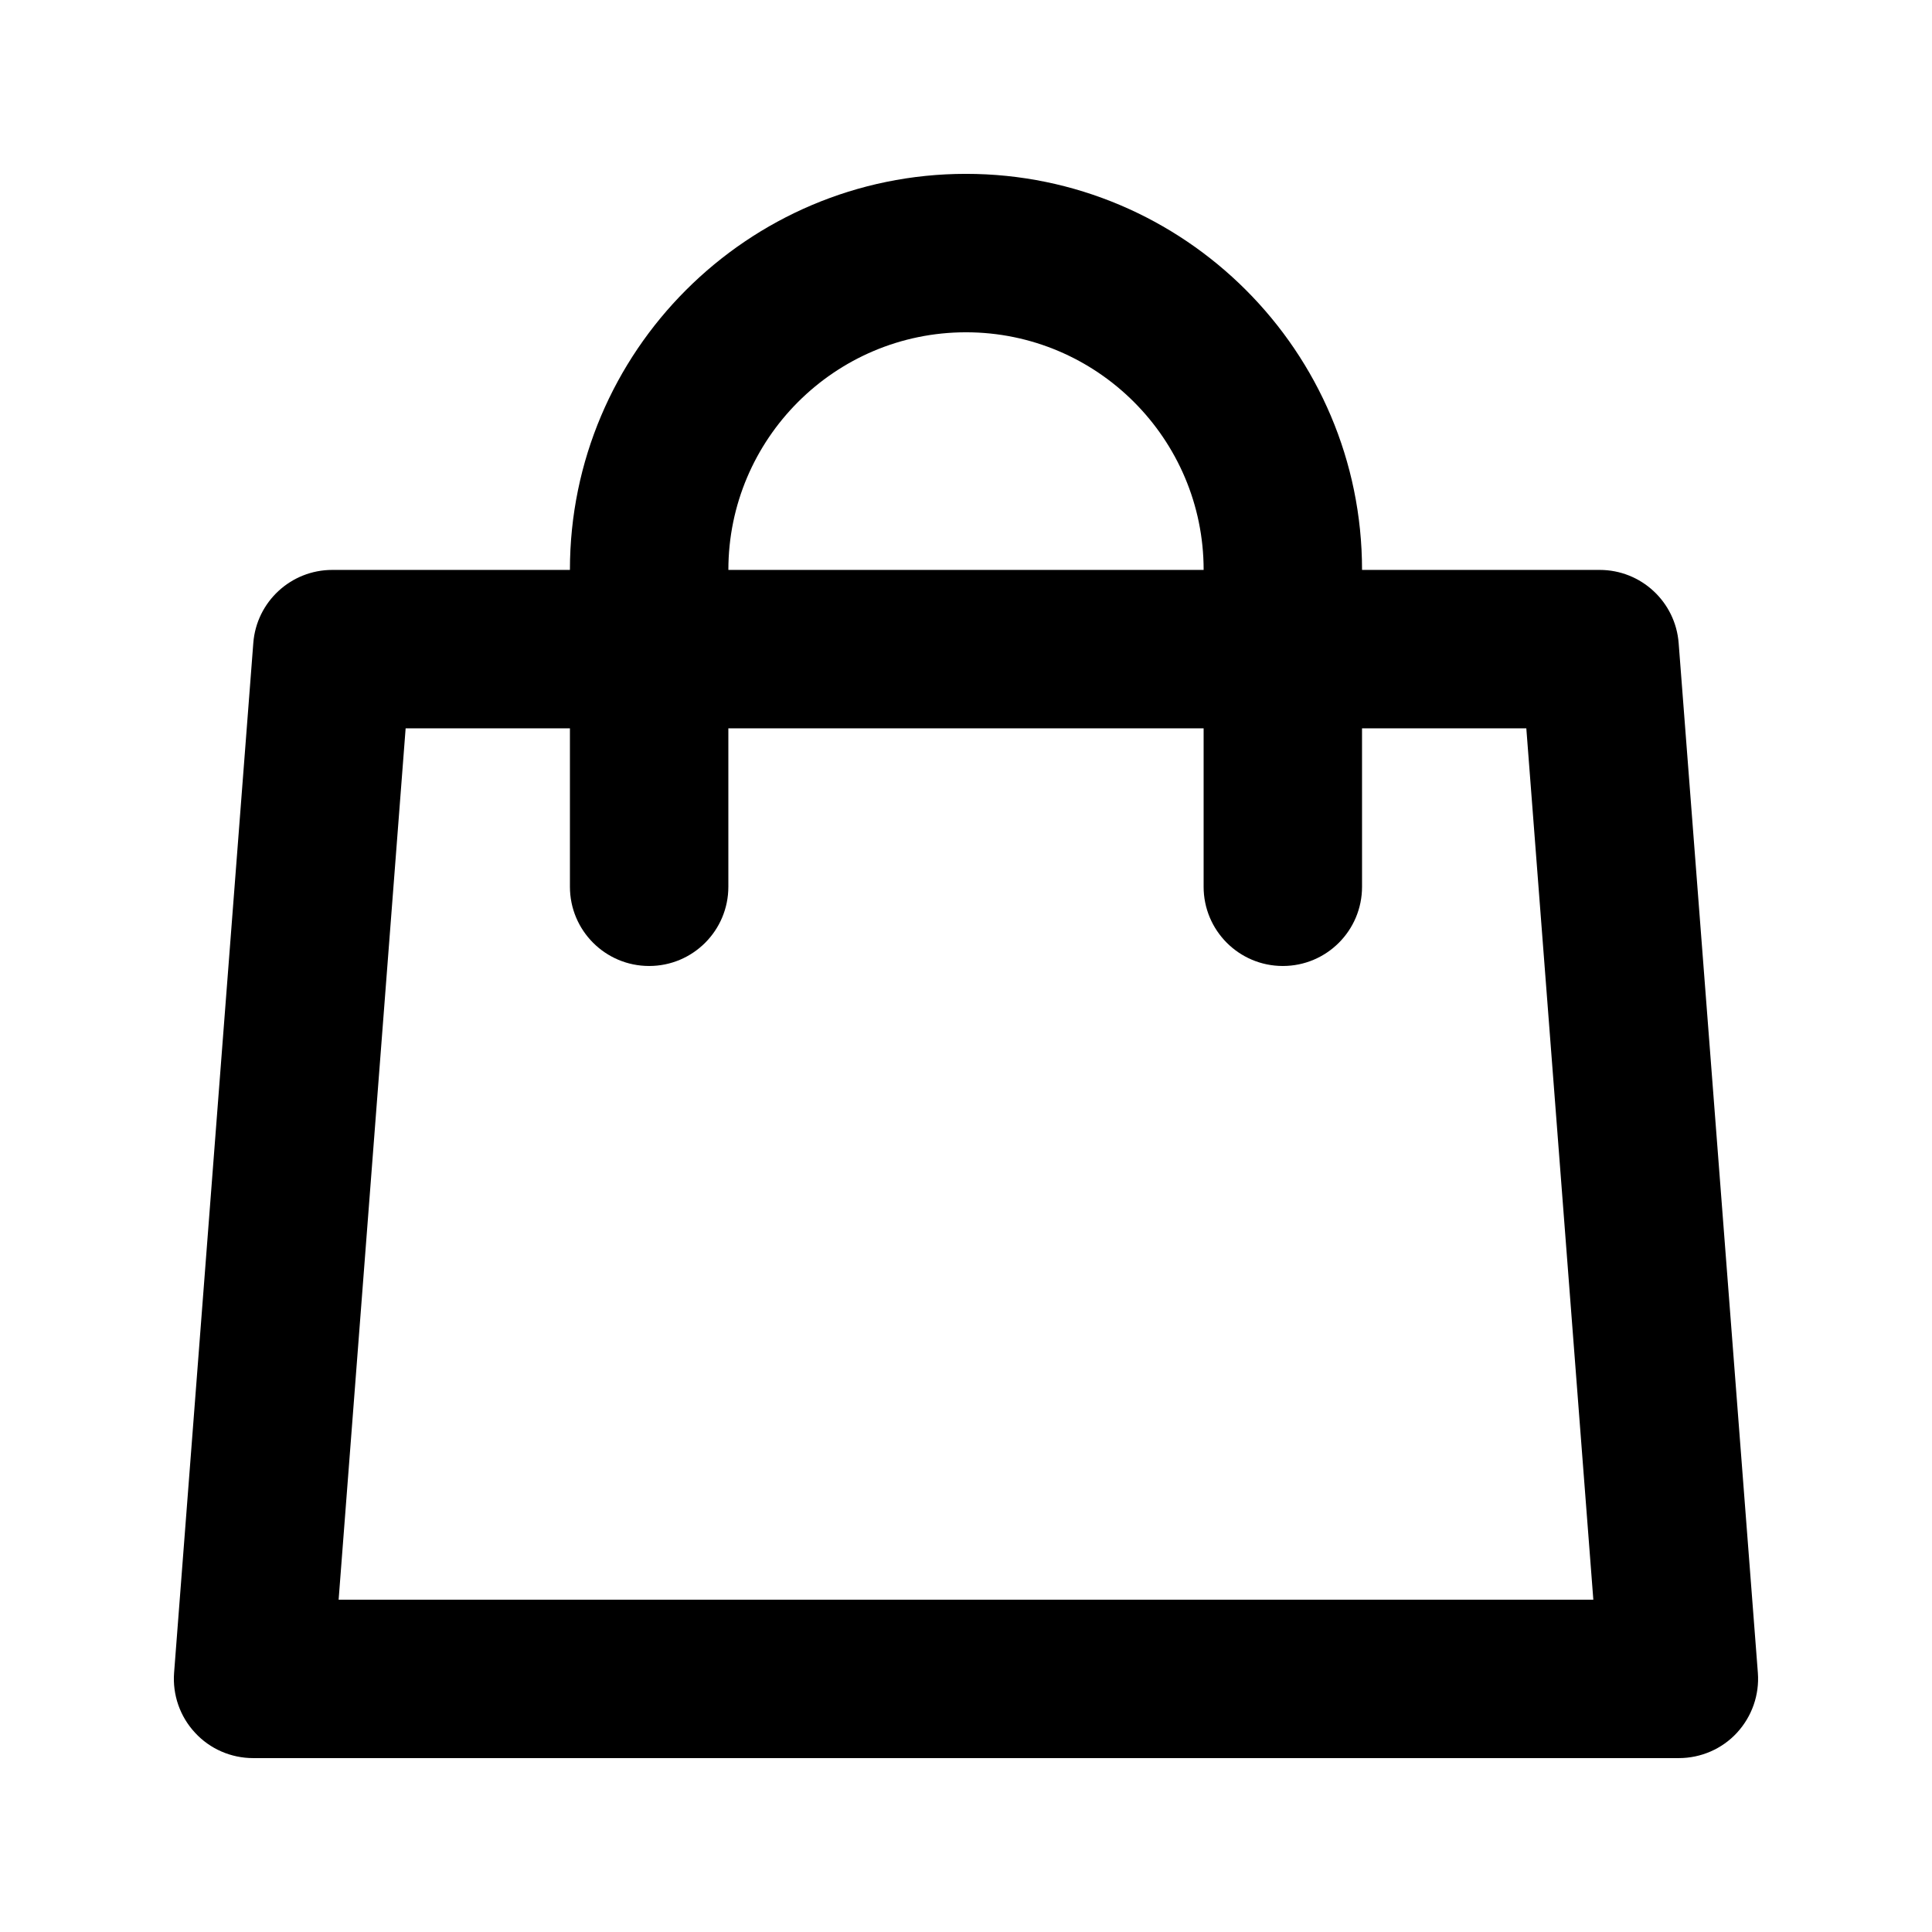 <?xml version="1.0" encoding="UTF-8"?>
<!-- Uploaded to: ICON Repo, www.iconrepo.com, Generator: ICON Repo Mixer Tools -->
<svg fill="#000000" width="800px" height="800px" version="1.1" viewBox="144 144 512 512" xmlns="http://www.w3.org/2000/svg">
 <path d="m604.31 603.2c3.969-4.305 5.984-10.055 5.543-15.871l-20.992-272.9c-0.84-10.957-9.969-19.395-20.93-19.395h-62.977c0-57.875-47.086-104.96-104.96-104.96-57.871 0-104.96 47.086-104.96 104.96h-62.977c-10.957 0-20.09 8.438-20.93 19.375l-20.992 272.9c-0.441 5.836 1.555 11.586 5.543 15.871 3.945 4.301 9.551 6.734 15.387 6.734h377.86c5.836 0 11.441-2.434 15.387-6.715zm-204.31-371.14c34.723 0 62.977 28.254 62.977 62.977h-125.95c0-34.723 28.254-62.977 62.977-62.977zm-166.26 335.87 17.758-230.91h43.539v41.984c0 11.586 9.383 20.992 20.992 20.992s20.992-9.406 20.992-20.992v-41.984h125.95v41.984c0 11.586 9.383 20.992 20.992 20.992s20.992-9.406 20.992-20.992l-0.004-41.984h43.539l17.758 230.91z"/>
</svg>